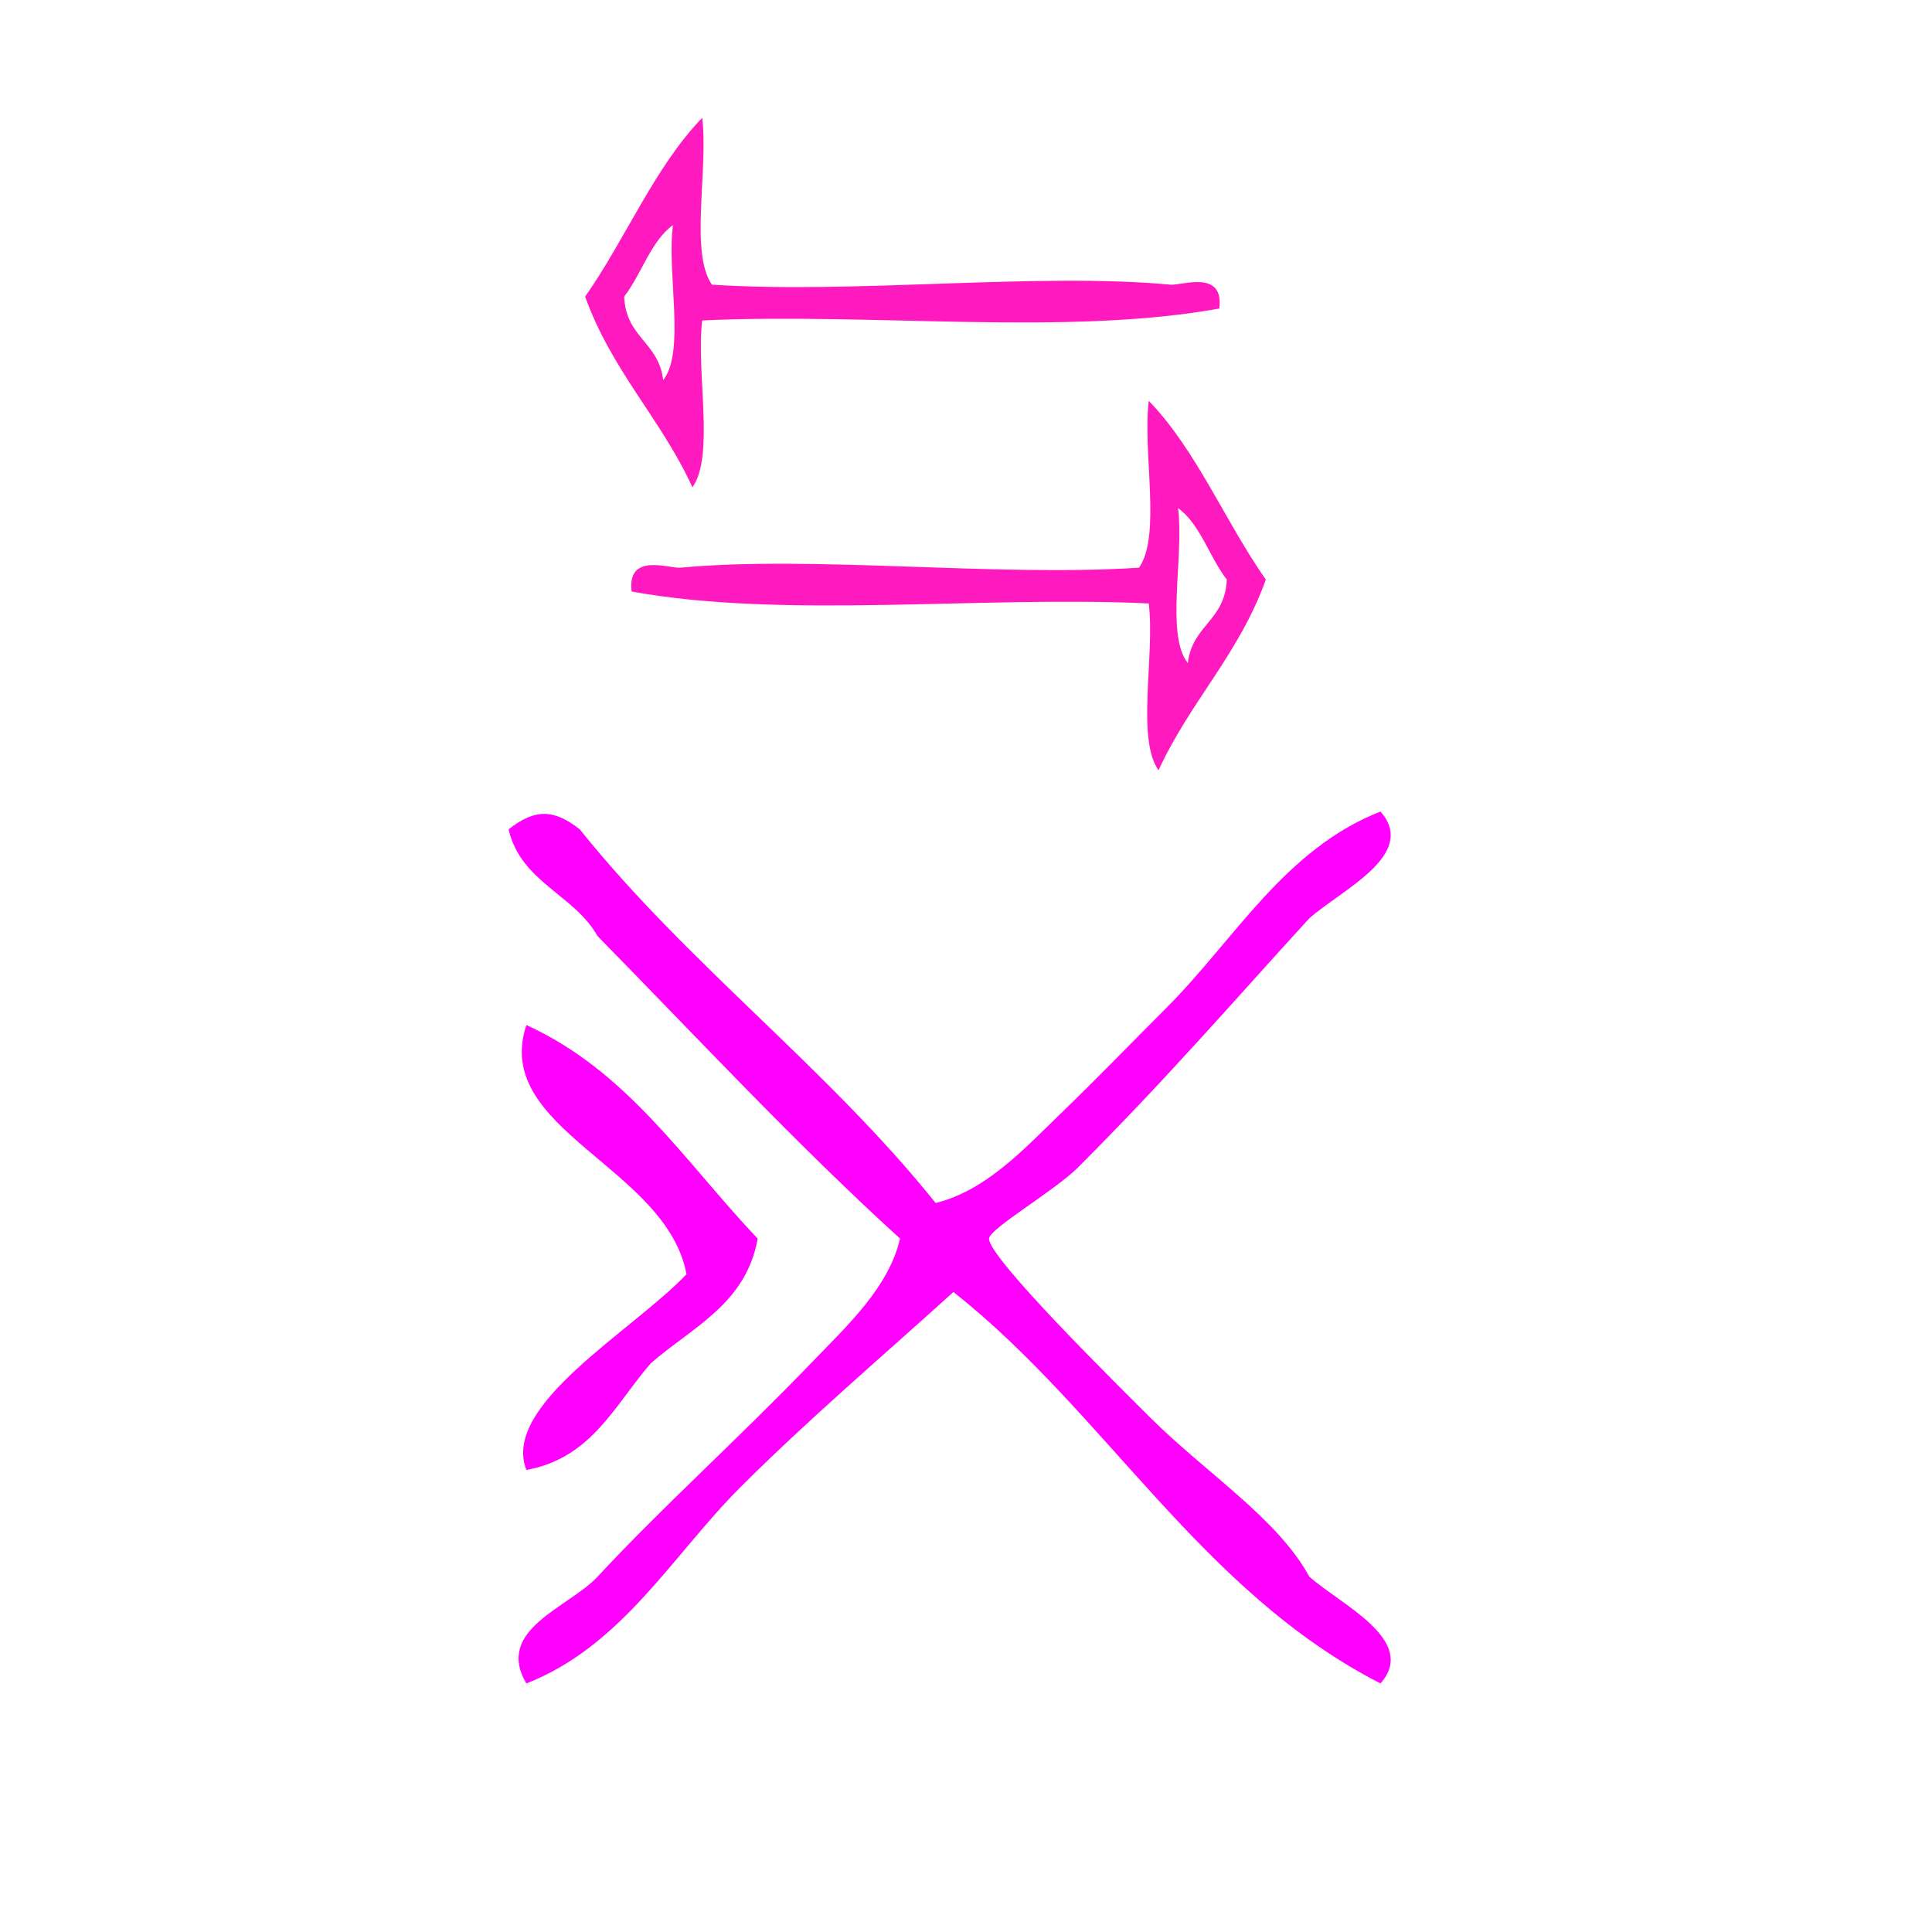 <?xml version="1.0" encoding="UTF-8" standalone="no"?>
<!-- Generator: Adobe Illustrator 15.0.0, SVG Export Plug-In . SVG Version: 6.00 Build 0)  -->

<svg
   xmlns:dc="http://purl.org/dc/elements/1.1/"
   xmlns:cc="http://creativecommons.org/ns#"
   xmlns:rdf="http://www.w3.org/1999/02/22-rdf-syntax-ns#"
   xmlns:svg="http://www.w3.org/2000/svg"
   xmlns="http://www.w3.org/2000/svg"
   xmlns:sodipodi="http://sodipodi.sourceforge.net/DTD/sodipodi-0.dtd"
   xmlns:inkscape="http://www.inkscape.org/namespaces/inkscape"
   version="1.1"
   id="Calque_1"
   x="0px"
   y="0px"
   width="100px"
   height="100px"
   viewBox="0 0 100 100"
   style="enable-background:new 0 0 100 100;"
   xml:space="preserve"
   sodipodi:docname="unideo-24-compete.svg"
   inkscape:version="0.92.3 (2405546, 2018-03-11)"><defs
   id="defs15" /><sodipodi:namedview
   pagecolor="#ffffff"
   bordercolor="#666666"
   borderopacity="1"
   objecttolerance="10"
   gridtolerance="10"
   guidetolerance="10"
   inkscape:pageopacity="0"
   inkscape:pageshadow="2"
   inkscape:window-width="1366"
   inkscape:window-height="697"
   id="namedview13"
   showgrid="false"
   inkscape:zoom="5.051875"
   inkscape:cx="50"
   inkscape:cy="50"
   inkscape:window-x="-8"
   inkscape:window-y="-8"
   inkscape:window-maximized="1"
   inkscape:current-layer="Calque_1" />
<g
   id="g10"
   style="fill:#ff00ff"
   transform="matrix(0.921,0,0,0.921,3.103,18.52)">
	<g
   id="g8"
   style="fill:#ff00ff">
		<g
   id="g6"
   style="fill:#ff00ff">
			<path
   d="m 49.213,47.5 c 2.854,-0.7 5.035,-3.105 7.001,-5 2.004,-1.931 4.023,-4.023 6,-6 3.77,-3.77 6.622,-8.898 12,-11 2.129,2.423 -2.229,4.423 -4,6 -3.924,4.278 -7.831,8.831 -13,14 -1.326,1.326 -4.977,3.438 -5,4 -0.047,1.073 7.381,8.381 9,10 3.158,3.159 7.218,5.717 9,9 1.771,1.577 6.129,3.577 4,6 -10.136,-5.199 -15.436,-15.23 -24.001,-22 -4.022,3.645 -8.167,7.167 -12,11 -3.77,3.771 -6.623,8.899 -12,11 -1.796,-3.039 2.384,-4.261 4,-6 3.66,-3.938 7.801,-7.643 12,-12 2.065,-2.144 4.358,-4.25 5,-7 -5.932,-5.4 -11.384,-11.282 -17,-17 -1.32,-2.345 -4.31,-3.022 -5,-6 1.479,-1.157 2.521,-1.157 4,0 6.08,7.588 13.92,13.413 20,21 z"
   id="path2"
   style="fill:#ff00ff"
   inkscape:connector-curvature="0" />
			<path
   d="m 26.213,37.5 c 5.73,2.604 8.935,7.733 13,12 -0.655,3.677 -3.687,4.98 -6,7 -2.02,2.313 -3.322,5.344 -7,6 -1.433,-3.649 5.978,-7.807 9,-11 -1.14,-6.043 -10.96,-8.122 -9,-14 z"
   id="path4"
   style="fill:#ff00ff"
   inkscape:connector-curvature="0" />
		</g>
	</g>
</g>
<g
   transform="matrix(0.505,0,0,0.617,23.847,-0.541)"
   id="g8-32"
   style="fill:#ff1ac0;fill-opacity:1"><g
     id="g6-42"
     style="fill:#ff1ac0;fill-opacity:1"><g
       id="g4-07"
       style="fill:#ff1ac0;fill-opacity:1"><path
         inkscape:connector-curvature="0"
         d="m 70.52,34.5 c 4.875,4.125 7.847,10.154 12,15 -2.745,6.255 -7.768,10.233 -11,16 -2.306,-2.694 -0.355,-9.645 -1,-14 -17.336,-0.665 -37.332,1.331 -53.001,-1 -0.508,-3.312 3.884,-1.913 5,-2 13.588,-1.045 32.206,0.784 47.001,0 2.305,-2.695 0.355,-9.644 1,-14 z m 4,22 c 0.463,-3.203 3.808,-3.525 4,-7 -1.785,-1.882 -2.704,-4.629 -5,-6 0.642,4.026 -1.301,10.635 1,13 z"
         id="path2-59"
         style="fill:#ff1ac0;fill-opacity:1" /></g></g></g><g
   transform="matrix(-0.505,0,0,0.617,71.959,-15.189)"
   id="g8-32-6"
   style="fill:#ff1ac0;fill-opacity:1"><g
     id="g6-42-7"
     style="fill:#ff1ac0;fill-opacity:1"><g
       id="g4-07-7"
       style="fill:#ff1ac0;fill-opacity:1"><path
         inkscape:connector-curvature="0"
         d="m 70.52,34.5 c 4.875,4.125 7.847,10.154 12,15 -2.745,6.255 -7.768,10.233 -11,16 -2.306,-2.694 -0.355,-9.645 -1,-14 -17.336,-0.665 -37.332,1.331 -53.001,-1 -0.508,-3.312 3.884,-1.913 5,-2 13.588,-1.045 32.206,0.784 47.001,0 2.305,-2.695 0.355,-9.644 1,-14 z m 4,22 c 0.463,-3.203 3.808,-3.525 4,-7 -1.785,-1.882 -2.704,-4.629 -5,-6 0.642,4.026 -1.301,10.635 1,13 z"
         id="path2-59-9"
         style="fill:#ff1ac0;fill-opacity:1" /></g></g></g></svg>